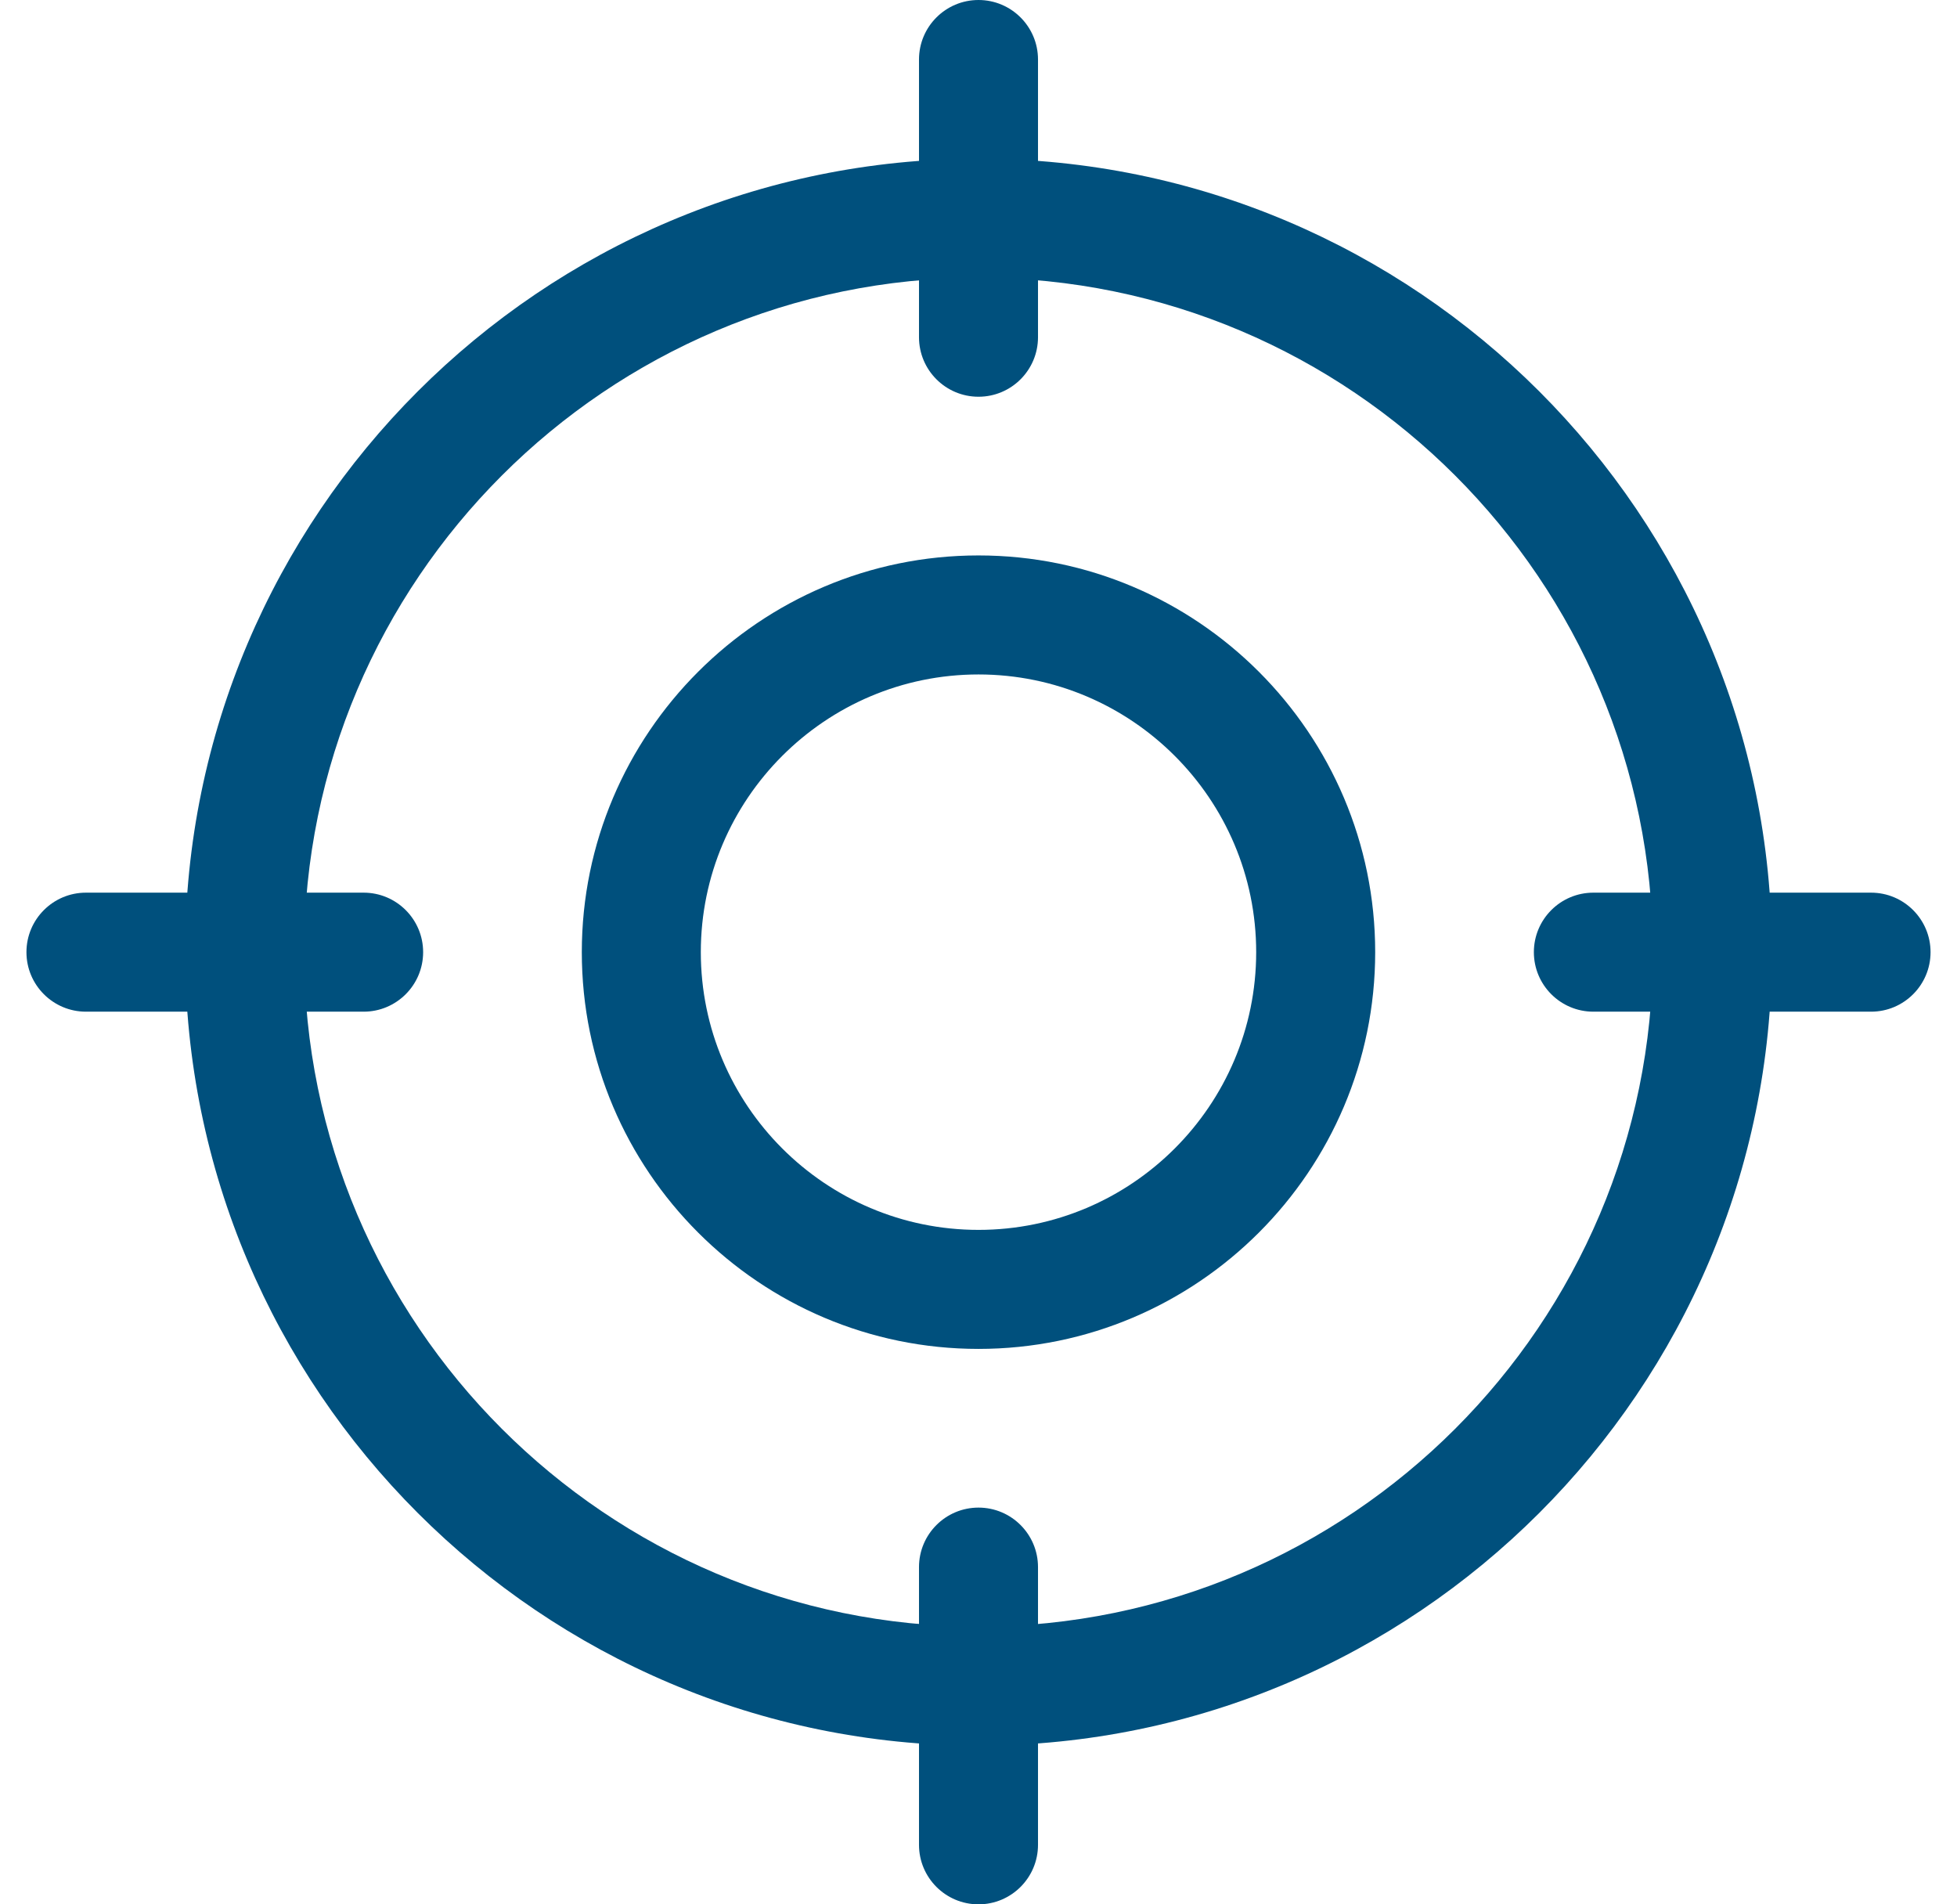 <svg width="37" height="36" viewBox="0 0 37 36" fill="none" xmlns="http://www.w3.org/2000/svg">
<g clip-path="url(#clip0_1562_32882)">
<path d="M18.5 25.5C14.365 25.5 11 22.136 11 18C11 13.865 14.365 10.5 18.5 10.5C22.636 10.5 26 13.865 26 18C26 22.136 22.636 25.5 18.5 25.5ZM18.5 12.75C15.605 12.75 13.25 15.105 13.25 18C13.25 20.895 15.605 23.25 18.5 23.25C21.395 23.25 23.75 20.895 23.75 18C23.75 15.105 21.395 12.75 18.5 12.75Z" fill="#00507D"/>
<path d="M18.5 33C10.229 33 3.5 26.271 3.5 18C3.5 9.729 10.229 3 18.5 3C26.771 3 33.5 9.729 33.5 18C33.5 26.271 26.771 33 18.5 33ZM18.5 5.25C11.47 5.25 5.75 10.97 5.75 18C5.75 25.03 11.47 30.75 18.5 30.75C25.53 30.75 31.25 25.03 31.25 18C31.25 10.97 25.53 5.25 18.5 5.25Z" fill="#00507D"/>
<path d="M18.5 7.5C17.879 7.5 17.375 6.996 17.375 6.375V1.125C17.375 0.504 17.879 0 18.5 0C19.121 0 19.625 0.504 19.625 1.125V6.375C19.625 6.996 19.121 7.5 18.5 7.5Z" fill="#00507D"/>
<path d="M18.5 36C17.879 36 17.375 35.496 17.375 34.875V29.625C17.375 29.004 17.879 28.5 18.5 28.5C19.121 28.5 19.625 29.004 19.625 29.625V34.875C19.625 35.496 19.121 36 18.5 36Z" fill="#00507D"/>
<path d="M6.875 19.125H1.625C1.004 19.125 0.5 18.621 0.5 18C0.5 17.379 1.004 16.875 1.625 16.875H6.875C7.496 16.875 8 17.379 8 18C8 18.621 7.496 19.125 6.875 19.125Z" fill="#00507D"/>
<path d="M35.375 19.125H30.125C29.504 19.125 29 18.621 29 18C29 17.379 29.504 16.875 30.125 16.875H35.375C35.996 16.875 36.5 17.379 36.5 18C36.5 18.621 35.996 19.125 35.375 19.125Z" fill="#00507D"/>
</g>
<defs>
<clipPath id="clip0_1562_32882">
<rect width="36" height="36" fill="white" transform="translate(0.5)"/>
</clipPath>
</defs>
</svg>
